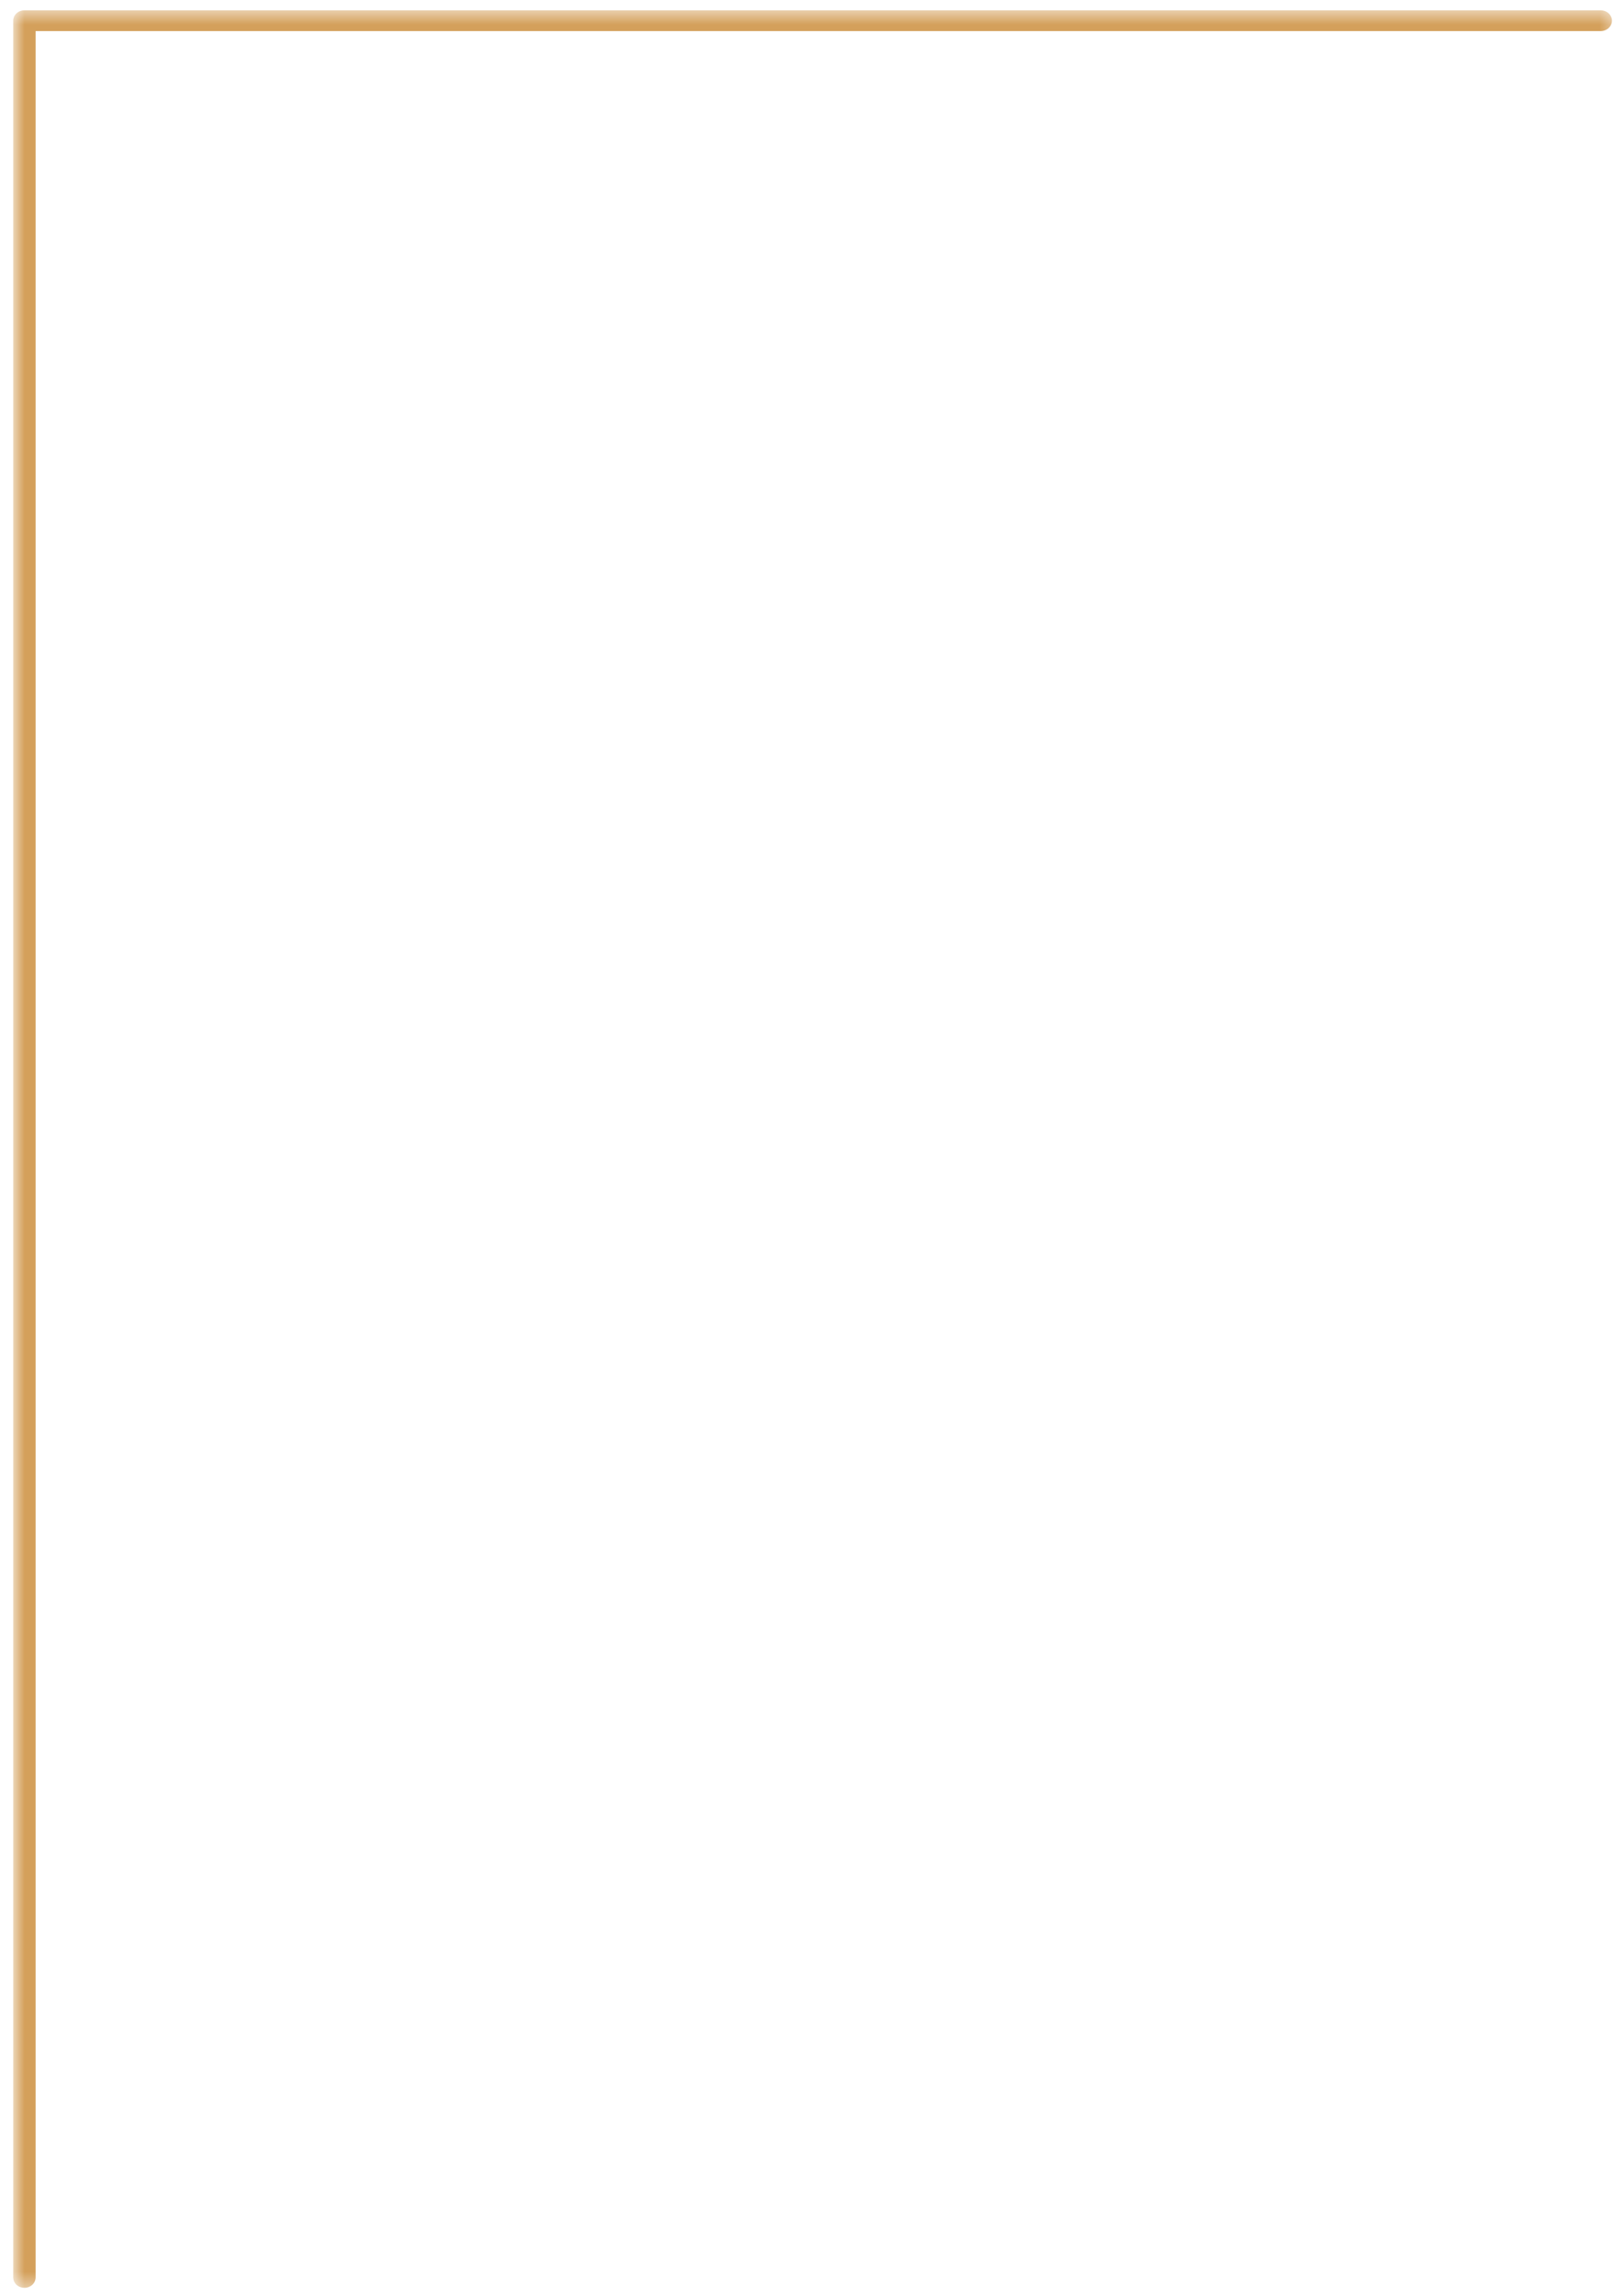 <?xml version="1.0" encoding="UTF-8"?> <svg xmlns="http://www.w3.org/2000/svg" width="99" height="140" viewBox="0 0 99 140" fill="none"><mask id="mask0_75_88099" style="mask-type:luminance" maskUnits="userSpaceOnUse" x="0" y="0" width="99" height="140"><path d="M0.805 0.564H98.55V139.551H0.805V0.564Z" fill="white"></path></mask><g mask="url(#mask0_75_88099)"><path fill-rule="evenodd" clip-rule="evenodd" d="M97.579 0.629H1.488C1.111 0.629 0.805 0.913 0.805 1.262V138.854C0.805 139.203 1.111 139.487 1.488 139.487C1.864 139.487 2.171 139.203 2.171 138.854V1.895C10.775 1.895 97.579 1.895 97.579 1.895C97.958 1.895 98.265 1.61 98.265 1.262C98.265 0.913 97.958 0.629 97.579 0.629Z" fill="#D4A05B"></path></g></svg> 